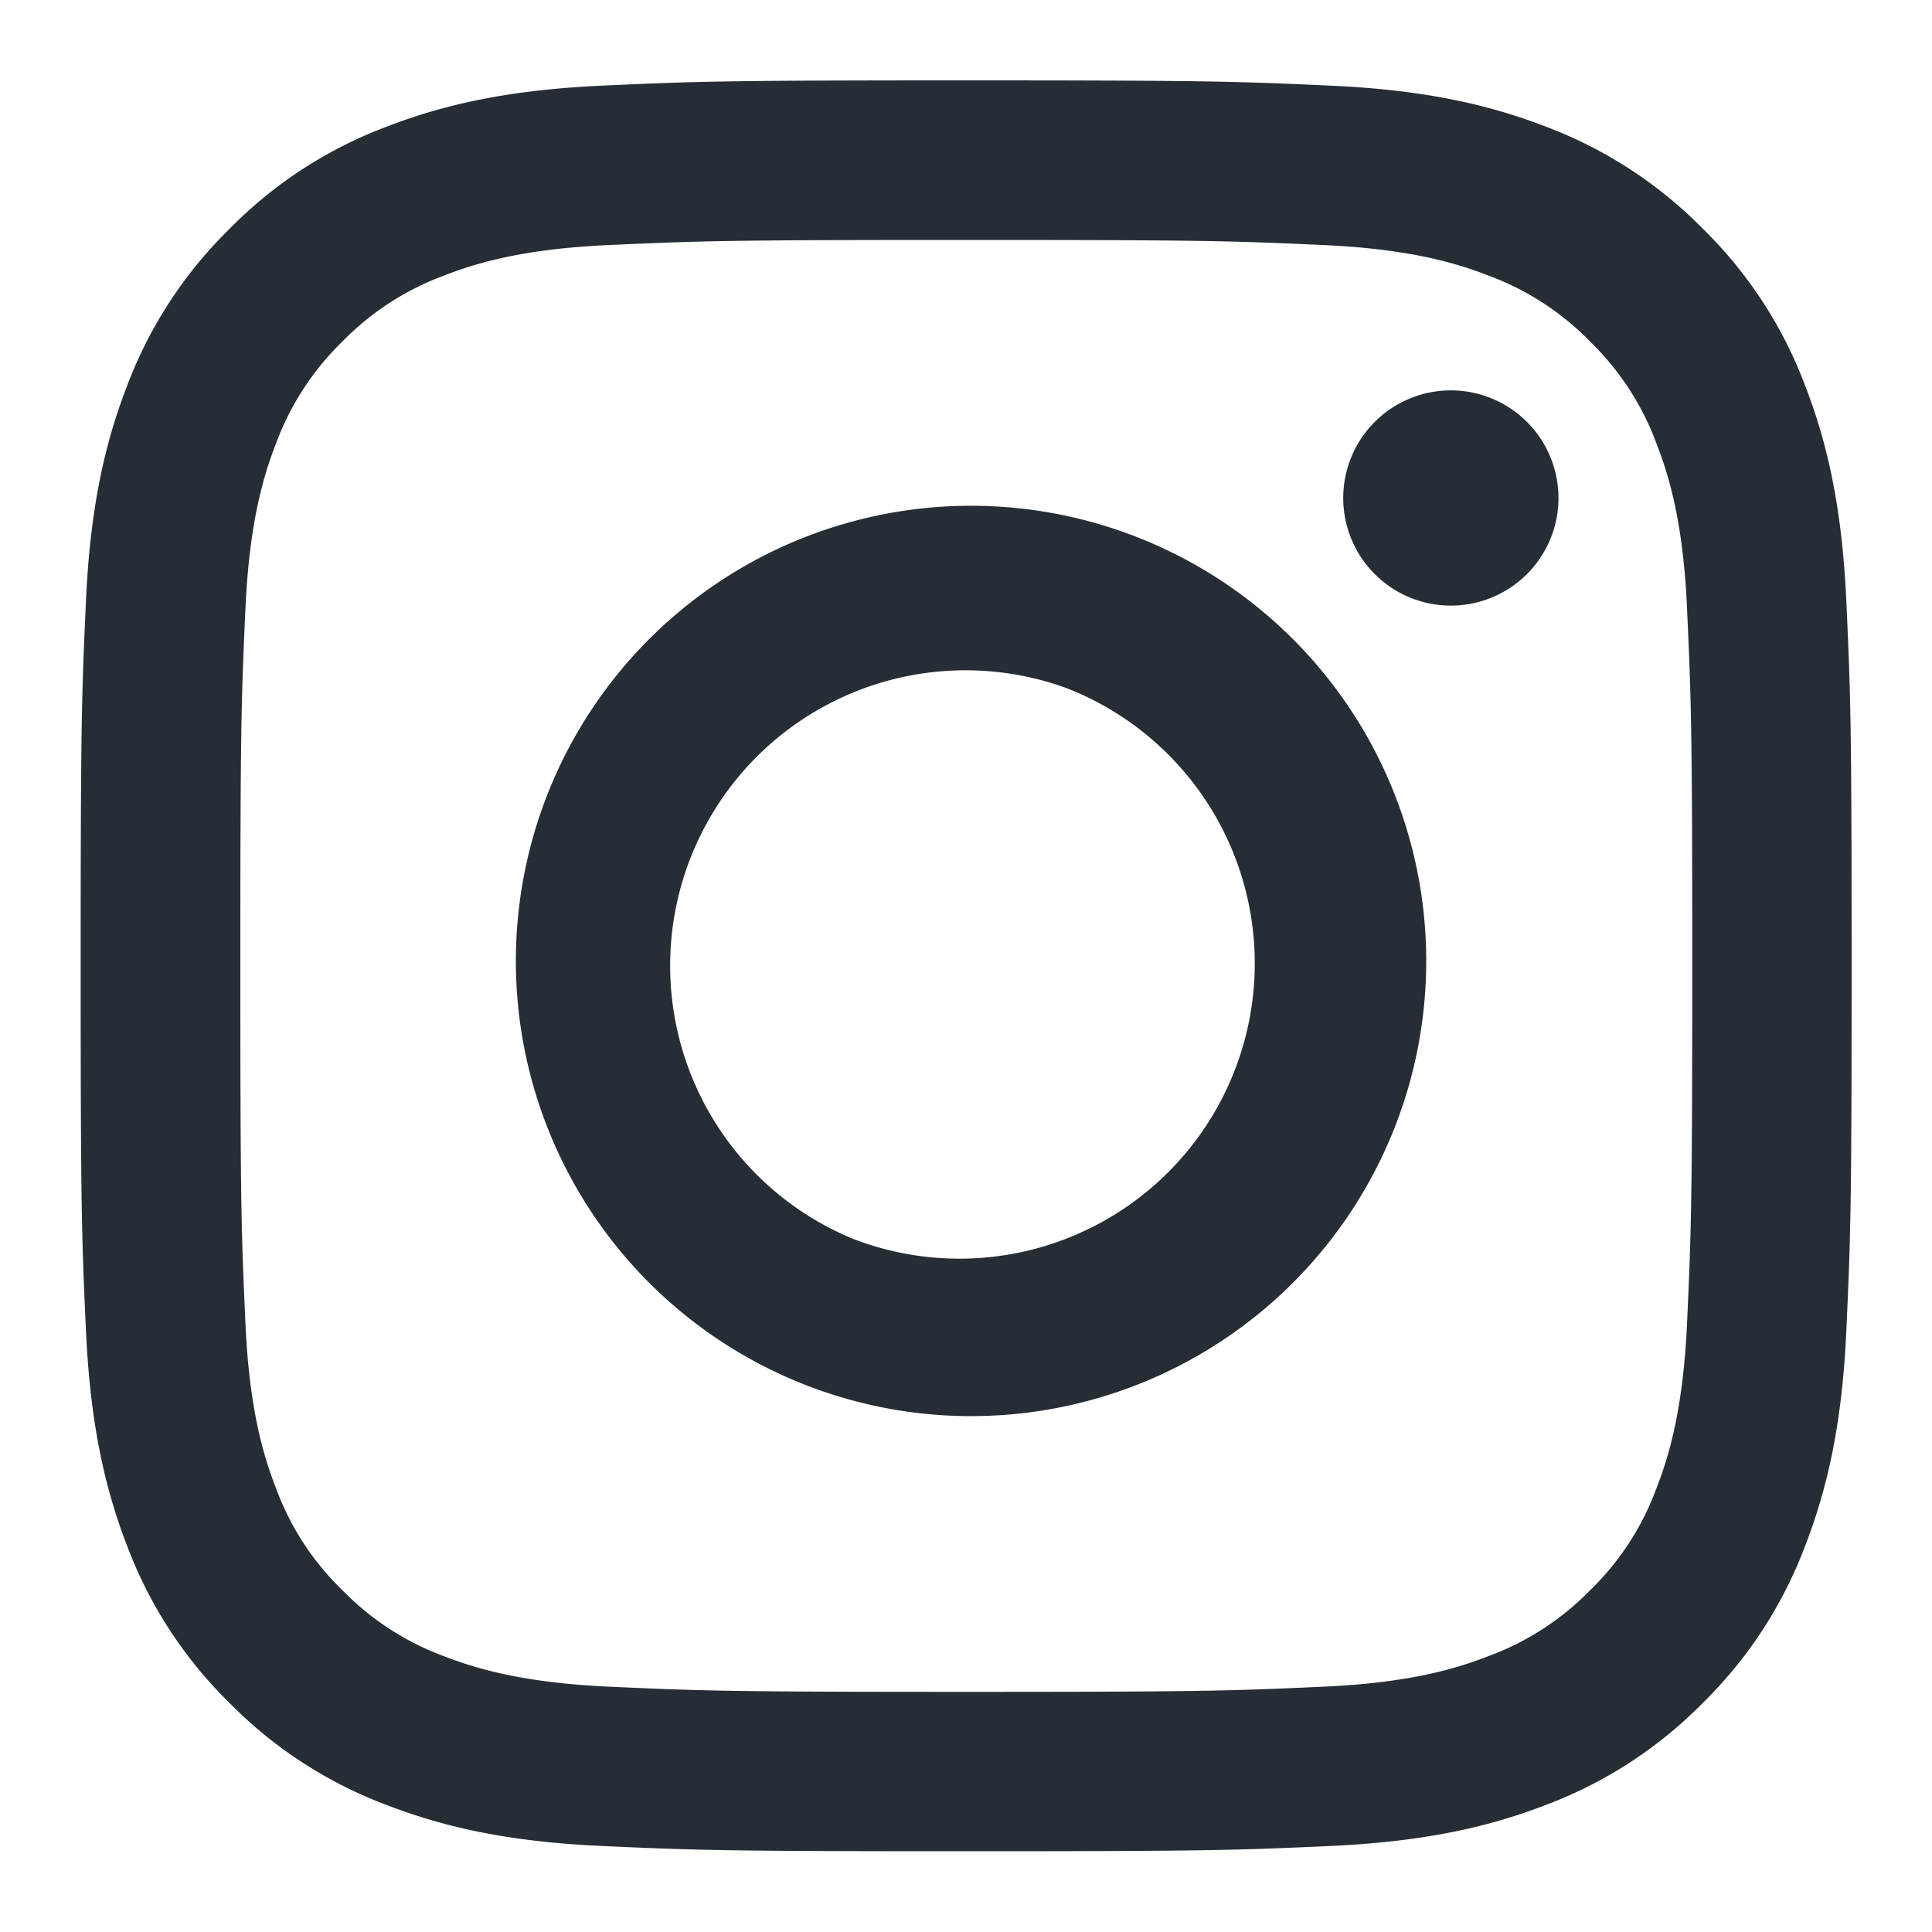 <svg width="20" height="20" viewBox="0 0 20 20" fill="none" xmlns="http://www.w3.org/2000/svg"><g clip-path="url(#clip0_19342_5075)"><path fill-rule="evenodd" clip-rule="evenodd" d="M6.223.887c.978-.045 1.29-.055 3.78-.055 2.49 0 2.801.01 3.778.055.977.044 1.643.2 2.227.426A4.51 4.51 0 0 1 17.63 2.37a4.477 4.477 0 0 1 1.057 1.623c.226.583.381 1.25.426 2.225.045.979.055 1.29.055 3.78 0 2.49-.01 2.801-.055 3.779-.044.975-.2 1.641-.426 2.225a4.496 4.496 0 0 1-1.057 1.624 4.494 4.494 0 0 1-1.623 1.057c-.584.226-1.25.381-2.225.426-.979.045-1.29.055-3.78.055-2.49 0-2.802-.01-3.78-.055-.975-.044-1.641-.2-2.225-.426a4.496 4.496 0 0 1-1.624-1.057 4.492 4.492 0 0 1-1.057-1.623c-.226-.584-.381-1.25-.426-2.225-.045-.98-.055-1.291-.055-3.78 0-2.49.01-2.802.055-3.779.044-.976.2-1.643.426-2.226A4.497 4.497 0 0 1 2.375 2.37a4.494 4.494 0 0 1 1.623-1.057c.583-.226 1.25-.381 2.225-.426zm7.484 1.65c-.967-.044-1.257-.053-3.704-.053-2.448 0-2.738.009-3.705.053-.894.04-1.379.19-1.702.316a2.847 2.847 0 0 0-1.054.685 2.843 2.843 0 0 0-.685 1.054c-.126.323-.275.808-.316 1.703-.044.966-.053 1.256-.053 3.704 0 2.447.009 2.737.053 3.704.04.894.19 1.379.316 1.702.146.398.38.759.685 1.054.296.305.656.539 1.054.686.323.125.808.274 1.702.315.967.044 1.256.054 3.705.054 2.448 0 2.737-.01 3.704-.054.894-.04 1.379-.19 1.702-.316a2.844 2.844 0 0 0 1.054-.684c.305-.296.539-.657.685-1.055.126-.323.275-.808.316-1.702.044-.967.054-1.257.054-3.704 0-2.448-.01-2.738-.054-3.704-.04-.895-.19-1.38-.316-1.703a2.845 2.845 0 0 0-.685-1.054 2.844 2.844 0 0 0-1.054-.685c-.323-.126-.808-.275-1.702-.316zM8.832 12.825a3.057 3.057 0 1 0 2.2-5.705 3.058 3.058 0 0 0-2.2 5.705zM6.67 6.667a4.712 4.712 0 1 1 6.663 6.663A4.712 4.712 0 0 1 6.67 6.667zm9.088-.678a1.114 1.114 0 1 0-1.528-1.62 1.114 1.114 0 0 0 1.528 1.62z" fill="#272D35"/></g><defs><clipPath id="clip0_19342_5075"><path fill="#fff" d="M0 0h20v20H0z"/></clipPath></defs></svg>
